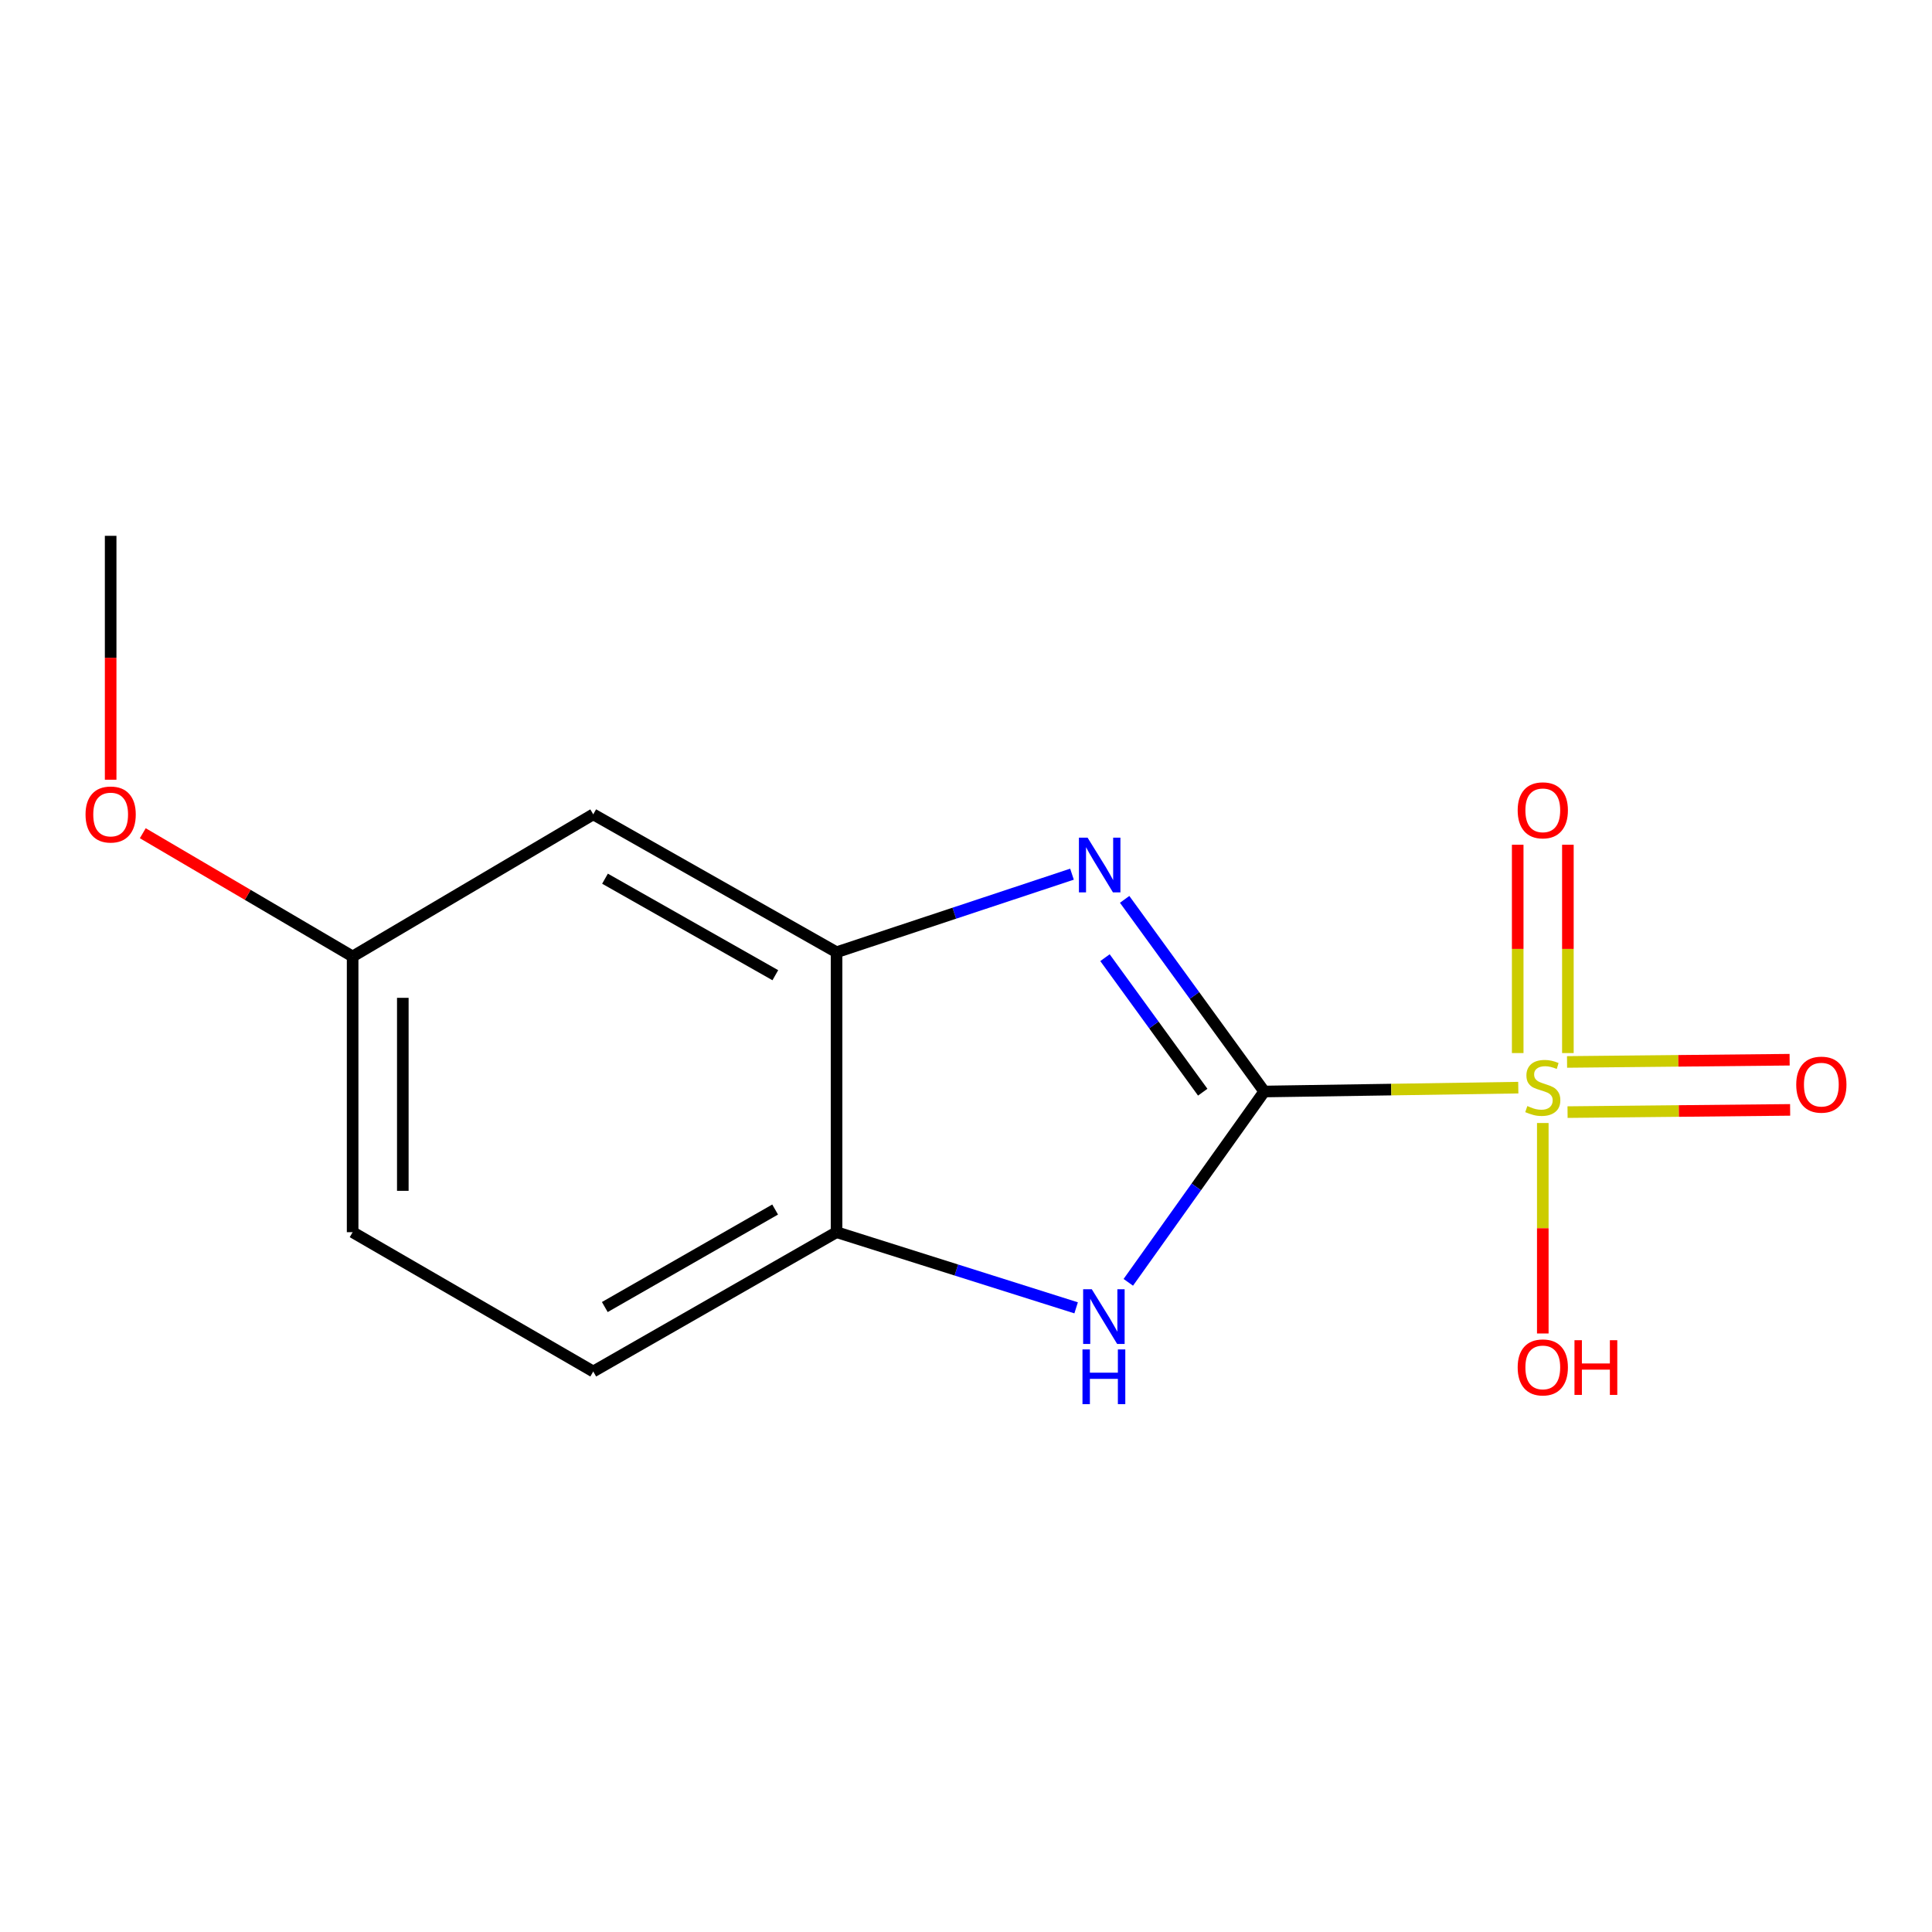 <?xml version='1.0' encoding='iso-8859-1'?>
<svg version='1.1' baseProfile='full'
              xmlns='http://www.w3.org/2000/svg'
                      xmlns:rdkit='http://www.rdkit.org/xml'
                      xmlns:xlink='http://www.w3.org/1999/xlink'
                  xml:space='preserve'
width='1000px' height='1000px' viewBox='0 0 1000 1000'>
<!-- END OF HEADER -->
<rect style='opacity:1.0;fill:#FFFFFF;stroke:none' width='1000' height='1000' x='0' y='0'> </rect>
<path class='bond-0' d='M 654.382,564.964 L 720.122,563.964' style='fill:none;fill-rule:evenodd;stroke:#000000;stroke-width:6px;stroke-linecap:butt;stroke-linejoin:miter;stroke-opacity:1' />
<path class='bond-0' d='M 720.122,563.964 L 785.863,562.964' style='fill:none;fill-rule:evenodd;stroke:#CCCC00;stroke-width:6px;stroke-linecap:butt;stroke-linejoin:miter;stroke-opacity:1' />
<path class='bond-1' d='M 654.382,564.964 L 618.247,515.236' style='fill:none;fill-rule:evenodd;stroke:#000000;stroke-width:6px;stroke-linecap:butt;stroke-linejoin:miter;stroke-opacity:1' />
<path class='bond-1' d='M 618.247,515.236 L 582.112,465.507' style='fill:none;fill-rule:evenodd;stroke:#0000FF;stroke-width:6px;stroke-linecap:butt;stroke-linejoin:miter;stroke-opacity:1' />
<path class='bond-1' d='M 622.53,565.314 L 597.235,530.504' style='fill:none;fill-rule:evenodd;stroke:#000000;stroke-width:6px;stroke-linecap:butt;stroke-linejoin:miter;stroke-opacity:1' />
<path class='bond-1' d='M 597.235,530.504 L 571.941,495.694' style='fill:none;fill-rule:evenodd;stroke:#0000FF;stroke-width:6px;stroke-linecap:butt;stroke-linejoin:miter;stroke-opacity:1' />
<path class='bond-3' d='M 654.382,564.964 L 619.194,614.348' style='fill:none;fill-rule:evenodd;stroke:#000000;stroke-width:6px;stroke-linecap:butt;stroke-linejoin:miter;stroke-opacity:1' />
<path class='bond-3' d='M 619.194,614.348 L 584.006,663.732' style='fill:none;fill-rule:evenodd;stroke:#0000FF;stroke-width:6px;stroke-linecap:butt;stroke-linejoin:miter;stroke-opacity:1' />
<path class='bond-7' d='M 811.362,575.63 L 868.966,575.053' style='fill:none;fill-rule:evenodd;stroke:#CCCC00;stroke-width:6px;stroke-linecap:butt;stroke-linejoin:miter;stroke-opacity:1' />
<path class='bond-7' d='M 868.966,575.053 L 926.57,574.477' style='fill:none;fill-rule:evenodd;stroke:#FF0000;stroke-width:6px;stroke-linecap:butt;stroke-linejoin:miter;stroke-opacity:1' />
<path class='bond-7' d='M 811.102,549.658 L 868.706,549.081' style='fill:none;fill-rule:evenodd;stroke:#CCCC00;stroke-width:6px;stroke-linecap:butt;stroke-linejoin:miter;stroke-opacity:1' />
<path class='bond-7' d='M 868.706,549.081 L 926.31,548.505' style='fill:none;fill-rule:evenodd;stroke:#FF0000;stroke-width:6px;stroke-linecap:butt;stroke-linejoin:miter;stroke-opacity:1' />
<path class='bond-8' d='M 811.534,545.065 L 811.534,491.155' style='fill:none;fill-rule:evenodd;stroke:#CCCC00;stroke-width:6px;stroke-linecap:butt;stroke-linejoin:miter;stroke-opacity:1' />
<path class='bond-8' d='M 811.534,491.155 L 811.534,437.244' style='fill:none;fill-rule:evenodd;stroke:#FF0000;stroke-width:6px;stroke-linecap:butt;stroke-linejoin:miter;stroke-opacity:1' />
<path class='bond-8' d='M 785.561,545.065 L 785.561,491.155' style='fill:none;fill-rule:evenodd;stroke:#CCCC00;stroke-width:6px;stroke-linecap:butt;stroke-linejoin:miter;stroke-opacity:1' />
<path class='bond-8' d='M 785.561,491.155 L 785.561,437.244' style='fill:none;fill-rule:evenodd;stroke:#FF0000;stroke-width:6px;stroke-linecap:butt;stroke-linejoin:miter;stroke-opacity:1' />
<path class='bond-9' d='M 798.547,581.274 L 798.547,635.74' style='fill:none;fill-rule:evenodd;stroke:#CCCC00;stroke-width:6px;stroke-linecap:butt;stroke-linejoin:miter;stroke-opacity:1' />
<path class='bond-9' d='M 798.547,635.74 L 798.547,690.206' style='fill:none;fill-rule:evenodd;stroke:#FF0000;stroke-width:6px;stroke-linecap:butt;stroke-linejoin:miter;stroke-opacity:1' />
<path class='bond-2' d='M 554.863,452.474 L 493.933,472.674' style='fill:none;fill-rule:evenodd;stroke:#0000FF;stroke-width:6px;stroke-linecap:butt;stroke-linejoin:miter;stroke-opacity:1' />
<path class='bond-2' d='M 493.933,472.674 L 433.004,492.874' style='fill:none;fill-rule:evenodd;stroke:#000000;stroke-width:6px;stroke-linecap:butt;stroke-linejoin:miter;stroke-opacity:1' />
<path class='bond-5' d='M 433.004,492.874 L 307.062,421.505' style='fill:none;fill-rule:evenodd;stroke:#000000;stroke-width:6px;stroke-linecap:butt;stroke-linejoin:miter;stroke-opacity:1' />
<path class='bond-5' d='M 401.307,504.766 L 313.148,454.808' style='fill:none;fill-rule:evenodd;stroke:#000000;stroke-width:6px;stroke-linecap:butt;stroke-linejoin:miter;stroke-opacity:1' />
<path class='bond-14' d='M 433.004,492.874 L 433.004,637.776' style='fill:none;fill-rule:evenodd;stroke:#000000;stroke-width:6px;stroke-linecap:butt;stroke-linejoin:miter;stroke-opacity:1' />
<path class='bond-4' d='M 557.001,676.931 L 495.002,657.353' style='fill:none;fill-rule:evenodd;stroke:#0000FF;stroke-width:6px;stroke-linecap:butt;stroke-linejoin:miter;stroke-opacity:1' />
<path class='bond-4' d='M 495.002,657.353 L 433.004,637.776' style='fill:none;fill-rule:evenodd;stroke:#000000;stroke-width:6px;stroke-linecap:butt;stroke-linejoin:miter;stroke-opacity:1' />
<path class='bond-6' d='M 433.004,637.776 L 307.062,709.88' style='fill:none;fill-rule:evenodd;stroke:#000000;stroke-width:6px;stroke-linecap:butt;stroke-linejoin:miter;stroke-opacity:1' />
<path class='bond-6' d='M 401.207,626.051 L 313.049,676.524' style='fill:none;fill-rule:evenodd;stroke:#000000;stroke-width:6px;stroke-linecap:butt;stroke-linejoin:miter;stroke-opacity:1' />
<path class='bond-10' d='M 307.062,421.505 L 182.521,495.067' style='fill:none;fill-rule:evenodd;stroke:#000000;stroke-width:6px;stroke-linecap:butt;stroke-linejoin:miter;stroke-opacity:1' />
<path class='bond-11' d='M 307.062,709.88 L 182.521,637.776' style='fill:none;fill-rule:evenodd;stroke:#000000;stroke-width:6px;stroke-linecap:butt;stroke-linejoin:miter;stroke-opacity:1' />
<path class='bond-12' d='M 182.521,495.067 L 128.212,463.17' style='fill:none;fill-rule:evenodd;stroke:#000000;stroke-width:6px;stroke-linecap:butt;stroke-linejoin:miter;stroke-opacity:1' />
<path class='bond-12' d='M 128.212,463.17 L 73.904,431.273' style='fill:none;fill-rule:evenodd;stroke:#FF0000;stroke-width:6px;stroke-linecap:butt;stroke-linejoin:miter;stroke-opacity:1' />
<path class='bond-15' d='M 182.521,495.067 L 182.521,637.776' style='fill:none;fill-rule:evenodd;stroke:#000000;stroke-width:6px;stroke-linecap:butt;stroke-linejoin:miter;stroke-opacity:1' />
<path class='bond-15' d='M 208.494,516.474 L 208.494,616.369' style='fill:none;fill-rule:evenodd;stroke:#000000;stroke-width:6px;stroke-linecap:butt;stroke-linejoin:miter;stroke-opacity:1' />
<path class='bond-13' d='M 57.273,403.581 L 57.273,340.461' style='fill:none;fill-rule:evenodd;stroke:#FF0000;stroke-width:6px;stroke-linecap:butt;stroke-linejoin:miter;stroke-opacity:1' />
<path class='bond-13' d='M 57.273,340.461 L 57.273,277.34' style='fill:none;fill-rule:evenodd;stroke:#000000;stroke-width:6px;stroke-linecap:butt;stroke-linejoin:miter;stroke-opacity:1' />
<path  class='atom-1' d='M 790.547 572.491
Q 790.867 572.611, 792.187 573.171
Q 793.507 573.731, 794.947 574.091
Q 796.427 574.411, 797.867 574.411
Q 800.547 574.411, 802.107 573.131
Q 803.667 571.811, 803.667 569.531
Q 803.667 567.971, 802.867 567.011
Q 802.107 566.051, 800.907 565.531
Q 799.707 565.011, 797.707 564.411
Q 795.187 563.651, 793.667 562.931
Q 792.187 562.211, 791.107 560.691
Q 790.067 559.171, 790.067 556.611
Q 790.067 553.051, 792.467 550.851
Q 794.907 548.651, 799.707 548.651
Q 802.987 548.651, 806.707 550.211
L 805.787 553.291
Q 802.387 551.891, 799.827 551.891
Q 797.067 551.891, 795.547 553.051
Q 794.027 554.171, 794.067 556.131
Q 794.067 557.651, 794.827 558.571
Q 795.627 559.491, 796.747 560.011
Q 797.907 560.531, 799.827 561.131
Q 802.387 561.931, 803.907 562.731
Q 805.427 563.531, 806.507 565.171
Q 807.627 566.771, 807.627 569.531
Q 807.627 573.451, 804.987 575.571
Q 802.387 577.651, 798.027 577.651
Q 795.507 577.651, 793.587 577.091
Q 791.707 576.571, 789.467 575.651
L 790.547 572.491
' fill='#CCCC00'/>
<path  class='atom-2' d='M 562.93 433.564
L 572.21 448.564
Q 573.13 450.044, 574.61 452.724
Q 576.09 455.404, 576.17 455.564
L 576.17 433.564
L 579.93 433.564
L 579.93 461.884
L 576.05 461.884
L 566.09 445.484
Q 564.93 443.564, 563.69 441.364
Q 562.49 439.164, 562.13 438.484
L 562.13 461.884
L 558.45 461.884
L 558.45 433.564
L 562.93 433.564
' fill='#0000FF'/>
<path  class='atom-4' d='M 565.109 667.308
L 574.389 682.308
Q 575.309 683.788, 576.789 686.468
Q 578.269 689.148, 578.349 689.308
L 578.349 667.308
L 582.109 667.308
L 582.109 695.628
L 578.229 695.628
L 568.269 679.228
Q 567.109 677.308, 565.869 675.108
Q 564.669 672.908, 564.309 672.228
L 564.309 695.628
L 560.629 695.628
L 560.629 667.308
L 565.109 667.308
' fill='#0000FF'/>
<path  class='atom-4' d='M 560.289 698.46
L 564.129 698.46
L 564.129 710.5
L 578.609 710.5
L 578.609 698.46
L 582.449 698.46
L 582.449 726.78
L 578.609 726.78
L 578.609 713.7
L 564.129 713.7
L 564.129 726.78
L 560.289 726.78
L 560.289 698.46
' fill='#0000FF'/>
<path  class='atom-8' d='M 929.727 561.408
Q 929.727 554.608, 933.087 550.808
Q 936.447 547.008, 942.727 547.008
Q 949.007 547.008, 952.367 550.808
Q 955.727 554.608, 955.727 561.408
Q 955.727 568.288, 952.327 572.208
Q 948.927 576.088, 942.727 576.088
Q 936.487 576.088, 933.087 572.208
Q 929.727 568.328, 929.727 561.408
M 942.727 572.888
Q 947.047 572.888, 949.367 570.008
Q 951.727 567.088, 951.727 561.408
Q 951.727 555.848, 949.367 553.048
Q 947.047 550.208, 942.727 550.208
Q 938.407 550.208, 936.047 553.008
Q 933.727 555.808, 933.727 561.408
Q 933.727 567.128, 936.047 570.008
Q 938.407 572.888, 942.727 572.888
' fill='#FF0000'/>
<path  class='atom-9' d='M 785.547 419.421
Q 785.547 412.621, 788.907 408.821
Q 792.267 405.021, 798.547 405.021
Q 804.827 405.021, 808.187 408.821
Q 811.547 412.621, 811.547 419.421
Q 811.547 426.301, 808.147 430.221
Q 804.747 434.101, 798.547 434.101
Q 792.307 434.101, 788.907 430.221
Q 785.547 426.341, 785.547 419.421
M 798.547 430.901
Q 802.867 430.901, 805.187 428.021
Q 807.547 425.101, 807.547 419.421
Q 807.547 413.861, 805.187 411.061
Q 802.867 408.221, 798.547 408.221
Q 794.227 408.221, 791.867 411.021
Q 789.547 413.821, 789.547 419.421
Q 789.547 425.141, 791.867 428.021
Q 794.227 430.901, 798.547 430.901
' fill='#FF0000'/>
<path  class='atom-10' d='M 785.547 707.767
Q 785.547 700.967, 788.907 697.167
Q 792.267 693.367, 798.547 693.367
Q 804.827 693.367, 808.187 697.167
Q 811.547 700.967, 811.547 707.767
Q 811.547 714.647, 808.147 718.567
Q 804.747 722.447, 798.547 722.447
Q 792.307 722.447, 788.907 718.567
Q 785.547 714.687, 785.547 707.767
M 798.547 719.247
Q 802.867 719.247, 805.187 716.367
Q 807.547 713.447, 807.547 707.767
Q 807.547 702.207, 805.187 699.407
Q 802.867 696.567, 798.547 696.567
Q 794.227 696.567, 791.867 699.367
Q 789.547 702.167, 789.547 707.767
Q 789.547 713.487, 791.867 716.367
Q 794.227 719.247, 798.547 719.247
' fill='#FF0000'/>
<path  class='atom-10' d='M 814.947 693.687
L 818.787 693.687
L 818.787 705.727
L 833.267 705.727
L 833.267 693.687
L 837.107 693.687
L 837.107 722.007
L 833.267 722.007
L 833.267 708.927
L 818.787 708.927
L 818.787 722.007
L 814.947 722.007
L 814.947 693.687
' fill='#FF0000'/>
<path  class='atom-13' d='M 44.273 421.585
Q 44.273 414.785, 47.633 410.985
Q 50.992 407.185, 57.273 407.185
Q 63.553 407.185, 66.912 410.985
Q 70.272 414.785, 70.272 421.585
Q 70.272 428.465, 66.873 432.385
Q 63.472 436.265, 57.273 436.265
Q 51.032 436.265, 47.633 432.385
Q 44.273 428.505, 44.273 421.585
M 57.273 433.065
Q 61.593 433.065, 63.913 430.185
Q 66.272 427.265, 66.272 421.585
Q 66.272 416.025, 63.913 413.225
Q 61.593 410.385, 57.273 410.385
Q 52.953 410.385, 50.593 413.185
Q 48.273 415.985, 48.273 421.585
Q 48.273 427.305, 50.593 430.185
Q 52.953 433.065, 57.273 433.065
' fill='#FF0000'/>
</svg>
